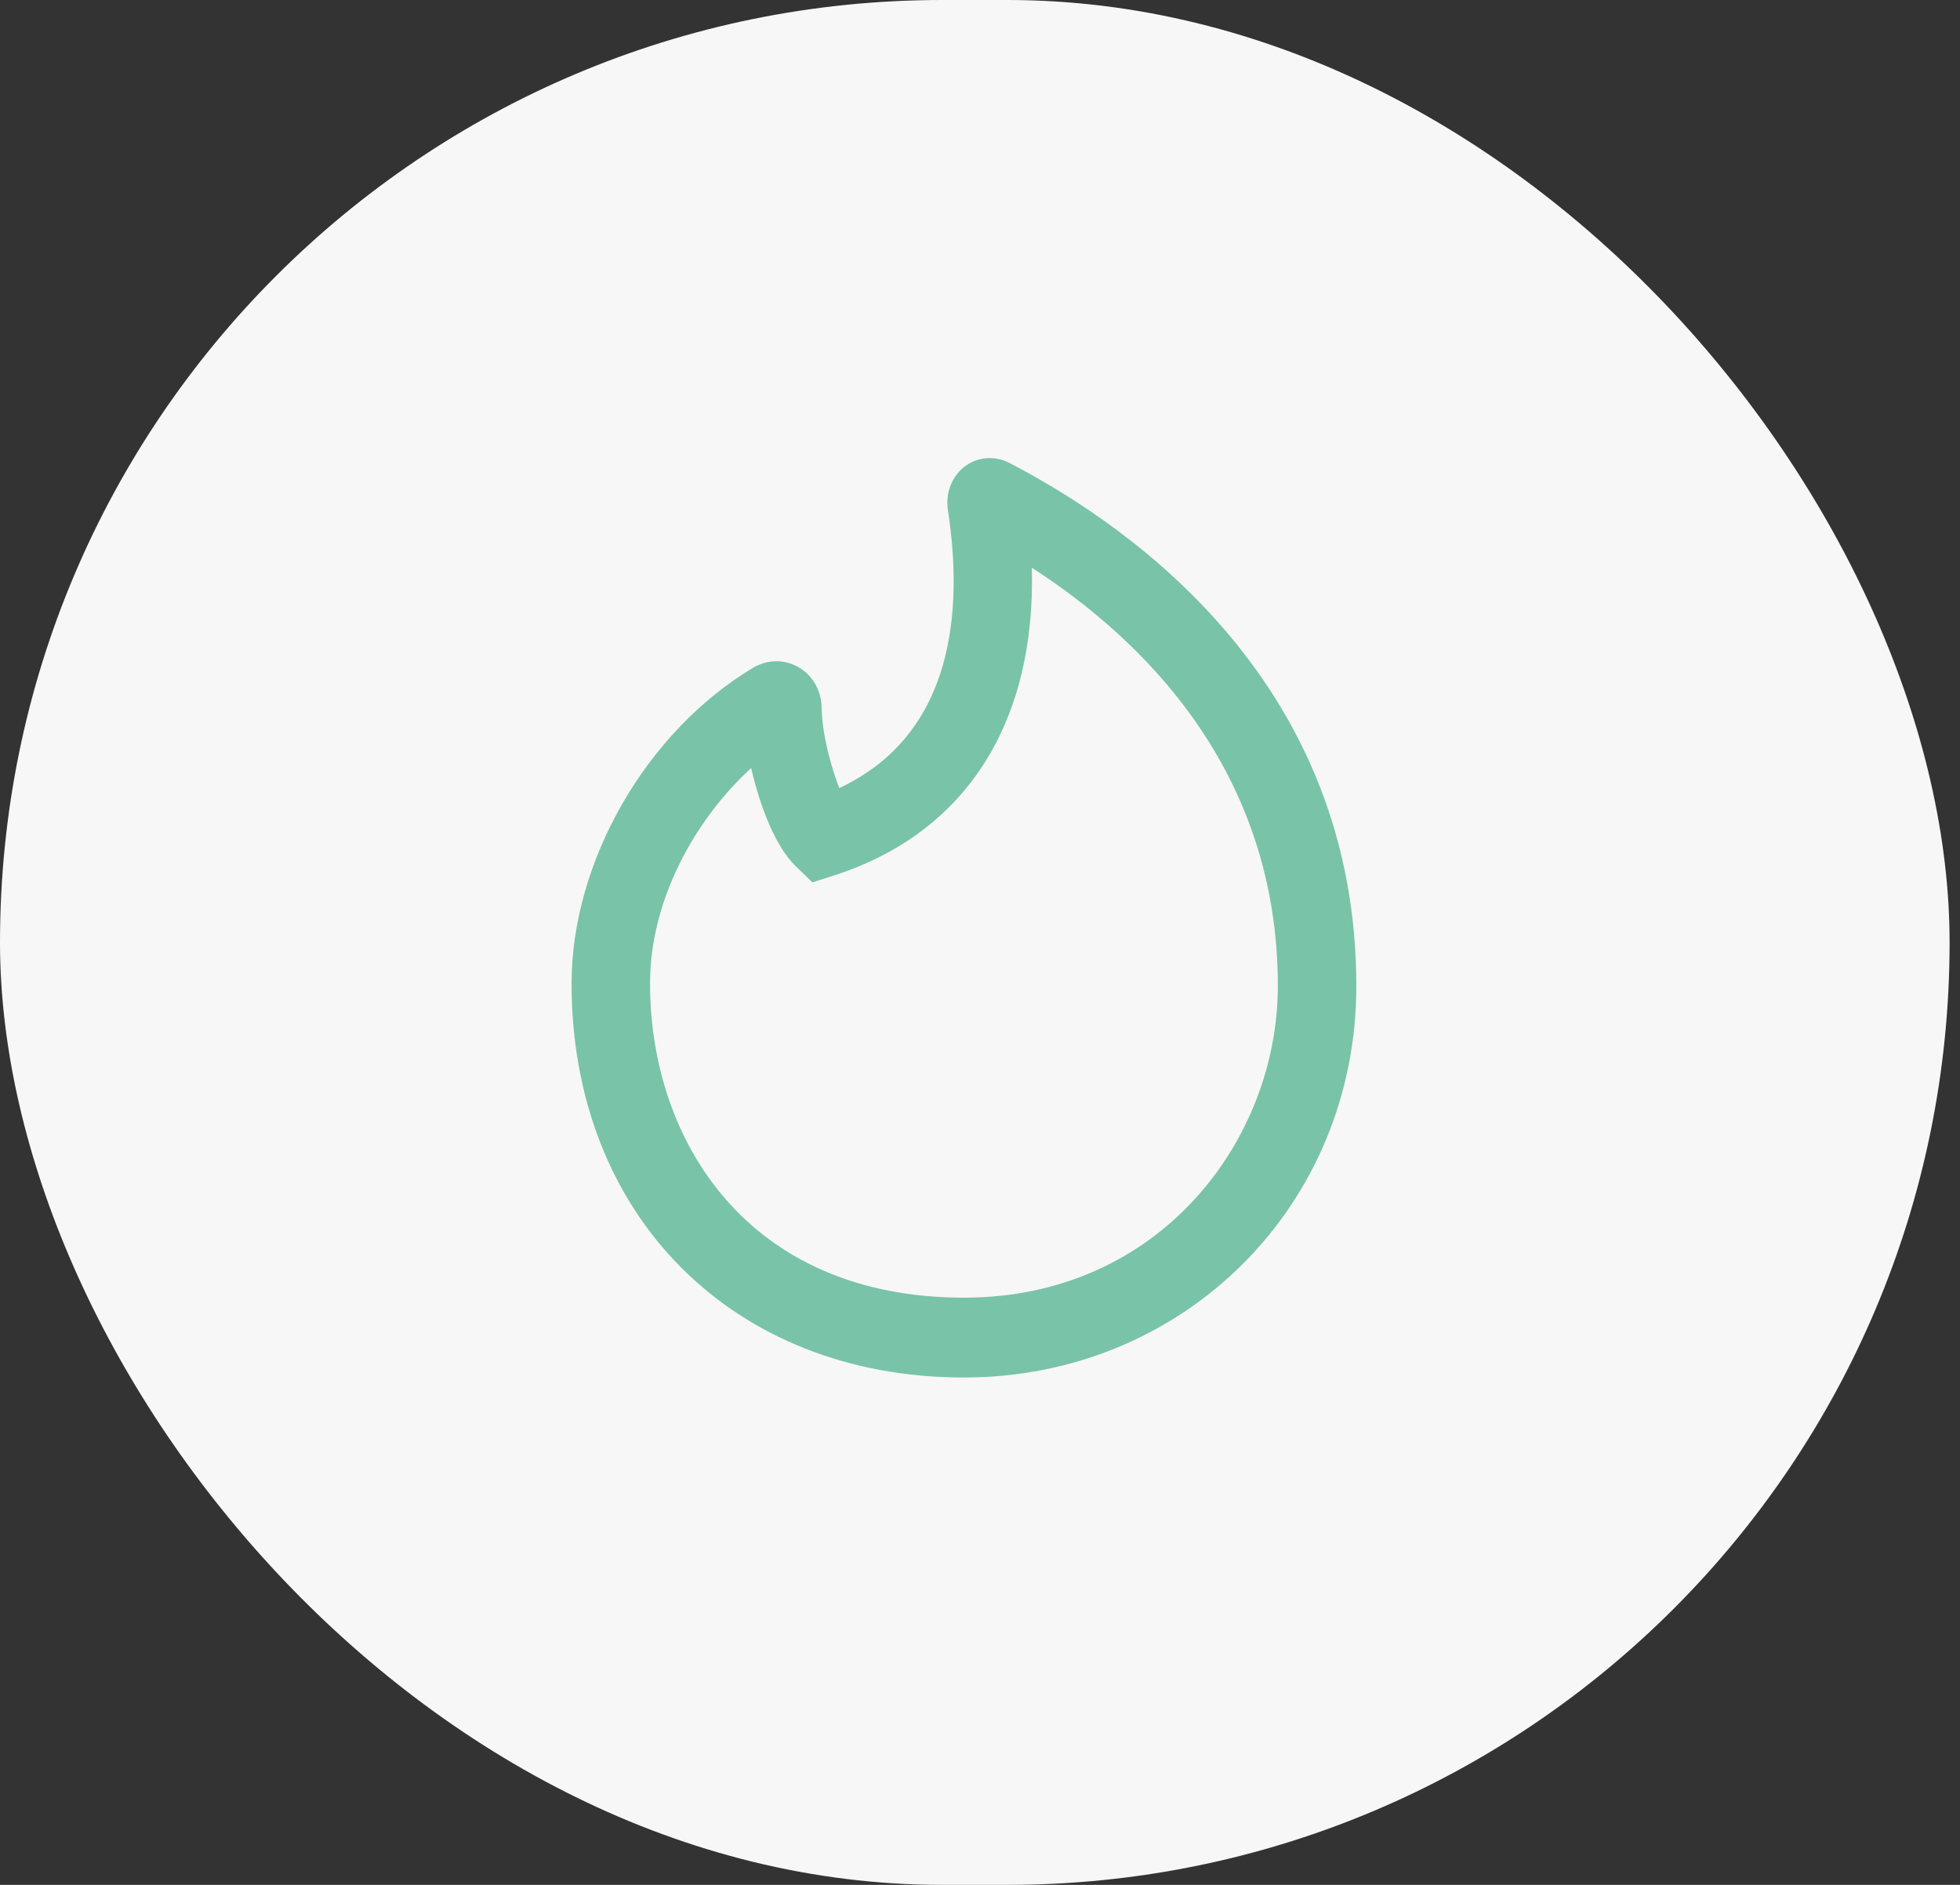 <svg width="52" height="50" viewBox="0 0 52 50" fill="none" xmlns="http://www.w3.org/2000/svg">
<rect x="0" y="0" width="52" height="50" fill="#333333" stroke="none"/>
<rect width="51.724" height="50" rx="25" fill="#F7F7F7"/>
<path d="M26.784 12.282C30.22 14.068 35.984 18.244 35.984 26.157C35.984 31.98 31.412 36.541 25.574 36.541C19.445 36.541 15.164 32.243 15.164 26.089C15.164 22.856 17.143 19.413 19.976 17.716C20.356 17.488 20.807 17.482 21.182 17.697C21.555 17.91 21.792 18.318 21.798 18.762C21.807 19.457 22.043 20.335 22.267 20.905C25.339 19.465 25.551 16.15 25.148 13.524C25.078 13.078 25.259 12.622 25.607 12.365C25.948 12.114 26.398 12.082 26.784 12.282ZM25.574 34.423C30.787 34.423 33.902 30.221 33.902 26.157C33.902 20.435 30.308 16.951 27.376 15.06C27.482 19.165 25.632 22.091 22.141 23.218L21.555 23.407L21.11 22.977C20.574 22.459 20.161 21.391 19.929 20.373C18.472 21.708 17.246 23.835 17.246 26.089C17.246 30.238 19.821 34.423 25.574 34.423Z" fill="#79C3A9"/>
</svg>
